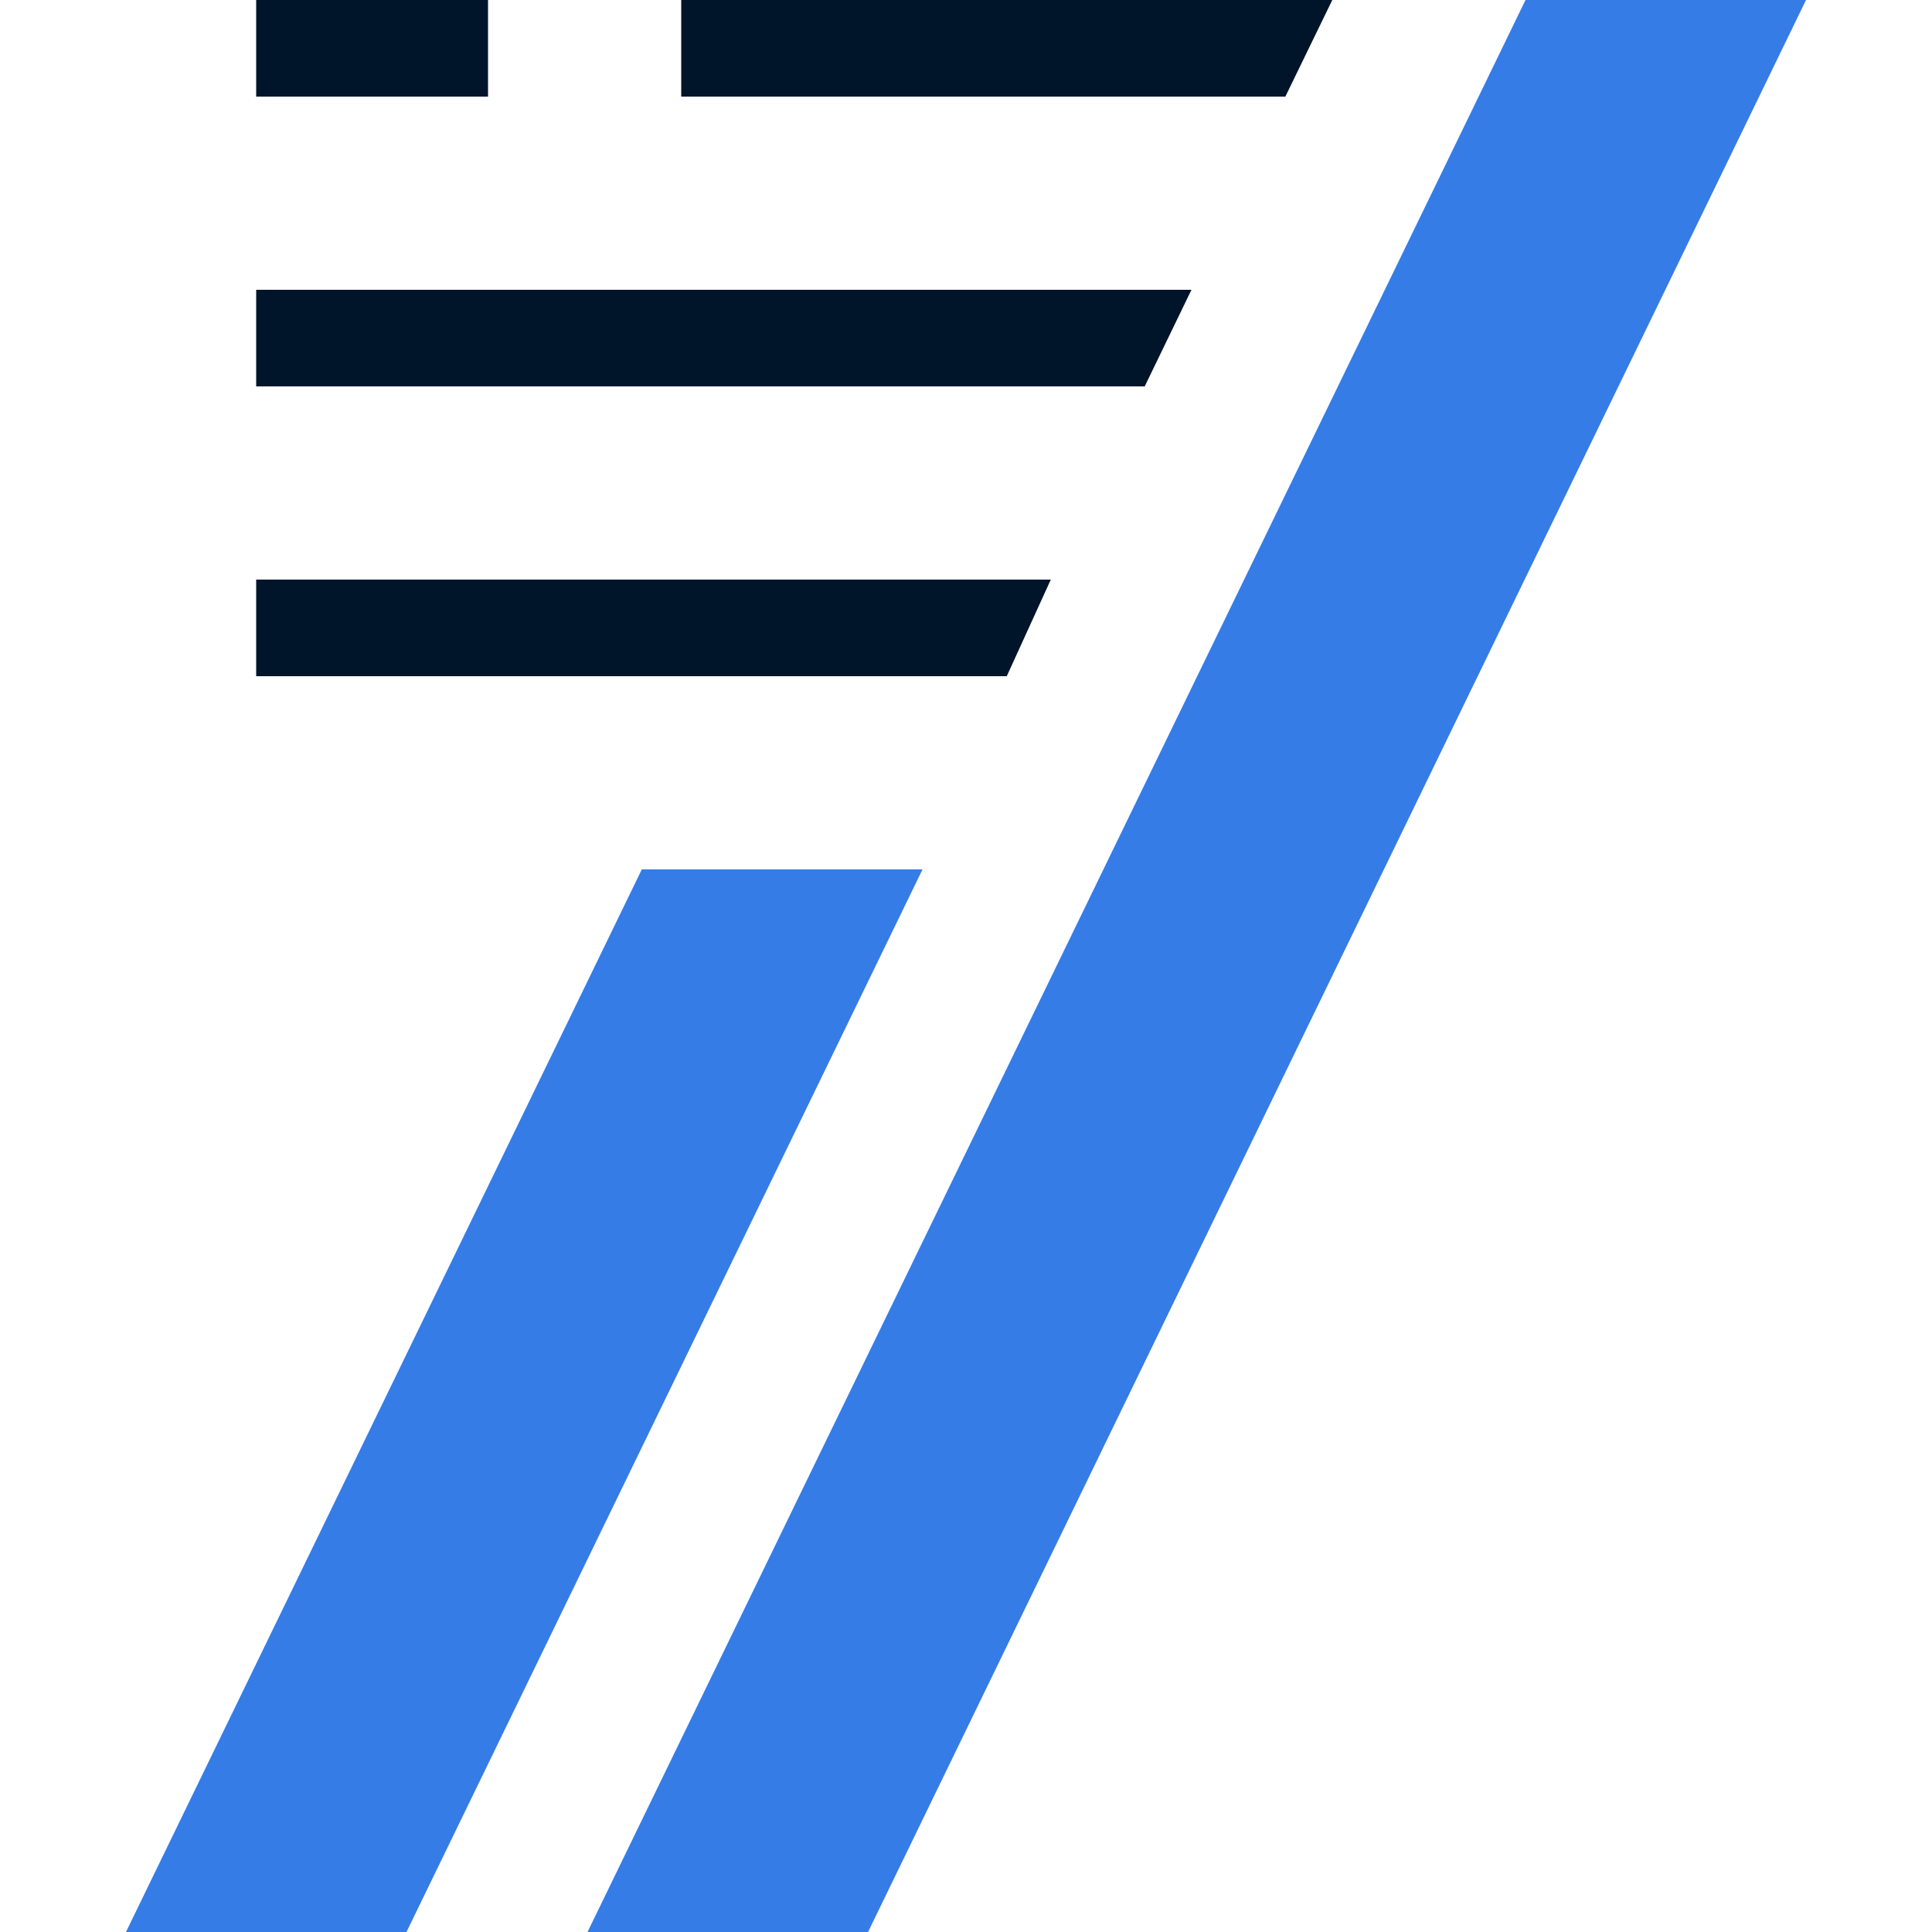 <?xml version="1.0" encoding="UTF-8"?>
<svg xmlns="http://www.w3.org/2000/svg" id="Layer_1" viewBox="0 0 100 100">
  <defs>
    <style>.cls-1{fill:#00142a;}.cls-2{fill:#357ce7;}</style>
  </defs>
  <polygon class="cls-2" points="33.22 45 6.52 100 21.04 100 47.75 45 33.22 45"></polygon>
  <polygon class="cls-2" points="78.96 0 30.41 100 44.93 100 93.48 0 78.96 0"></polygon>
  <polygon class="cls-1" points="52.11 35 13.26 35 13.26 30 54.39 30 52.11 35"></polygon>
  <polygon class="cls-1" points="59.25 20 13.26 20 13.26 15 61.67 15 59.25 20"></polygon>
  <rect class="cls-1" x="13.26" width="12" height="5"></rect>
  <polygon class="cls-1" points="66.53 5 35.26 5 35.26 0 68.96 0 66.53 5"></polygon>
</svg>
